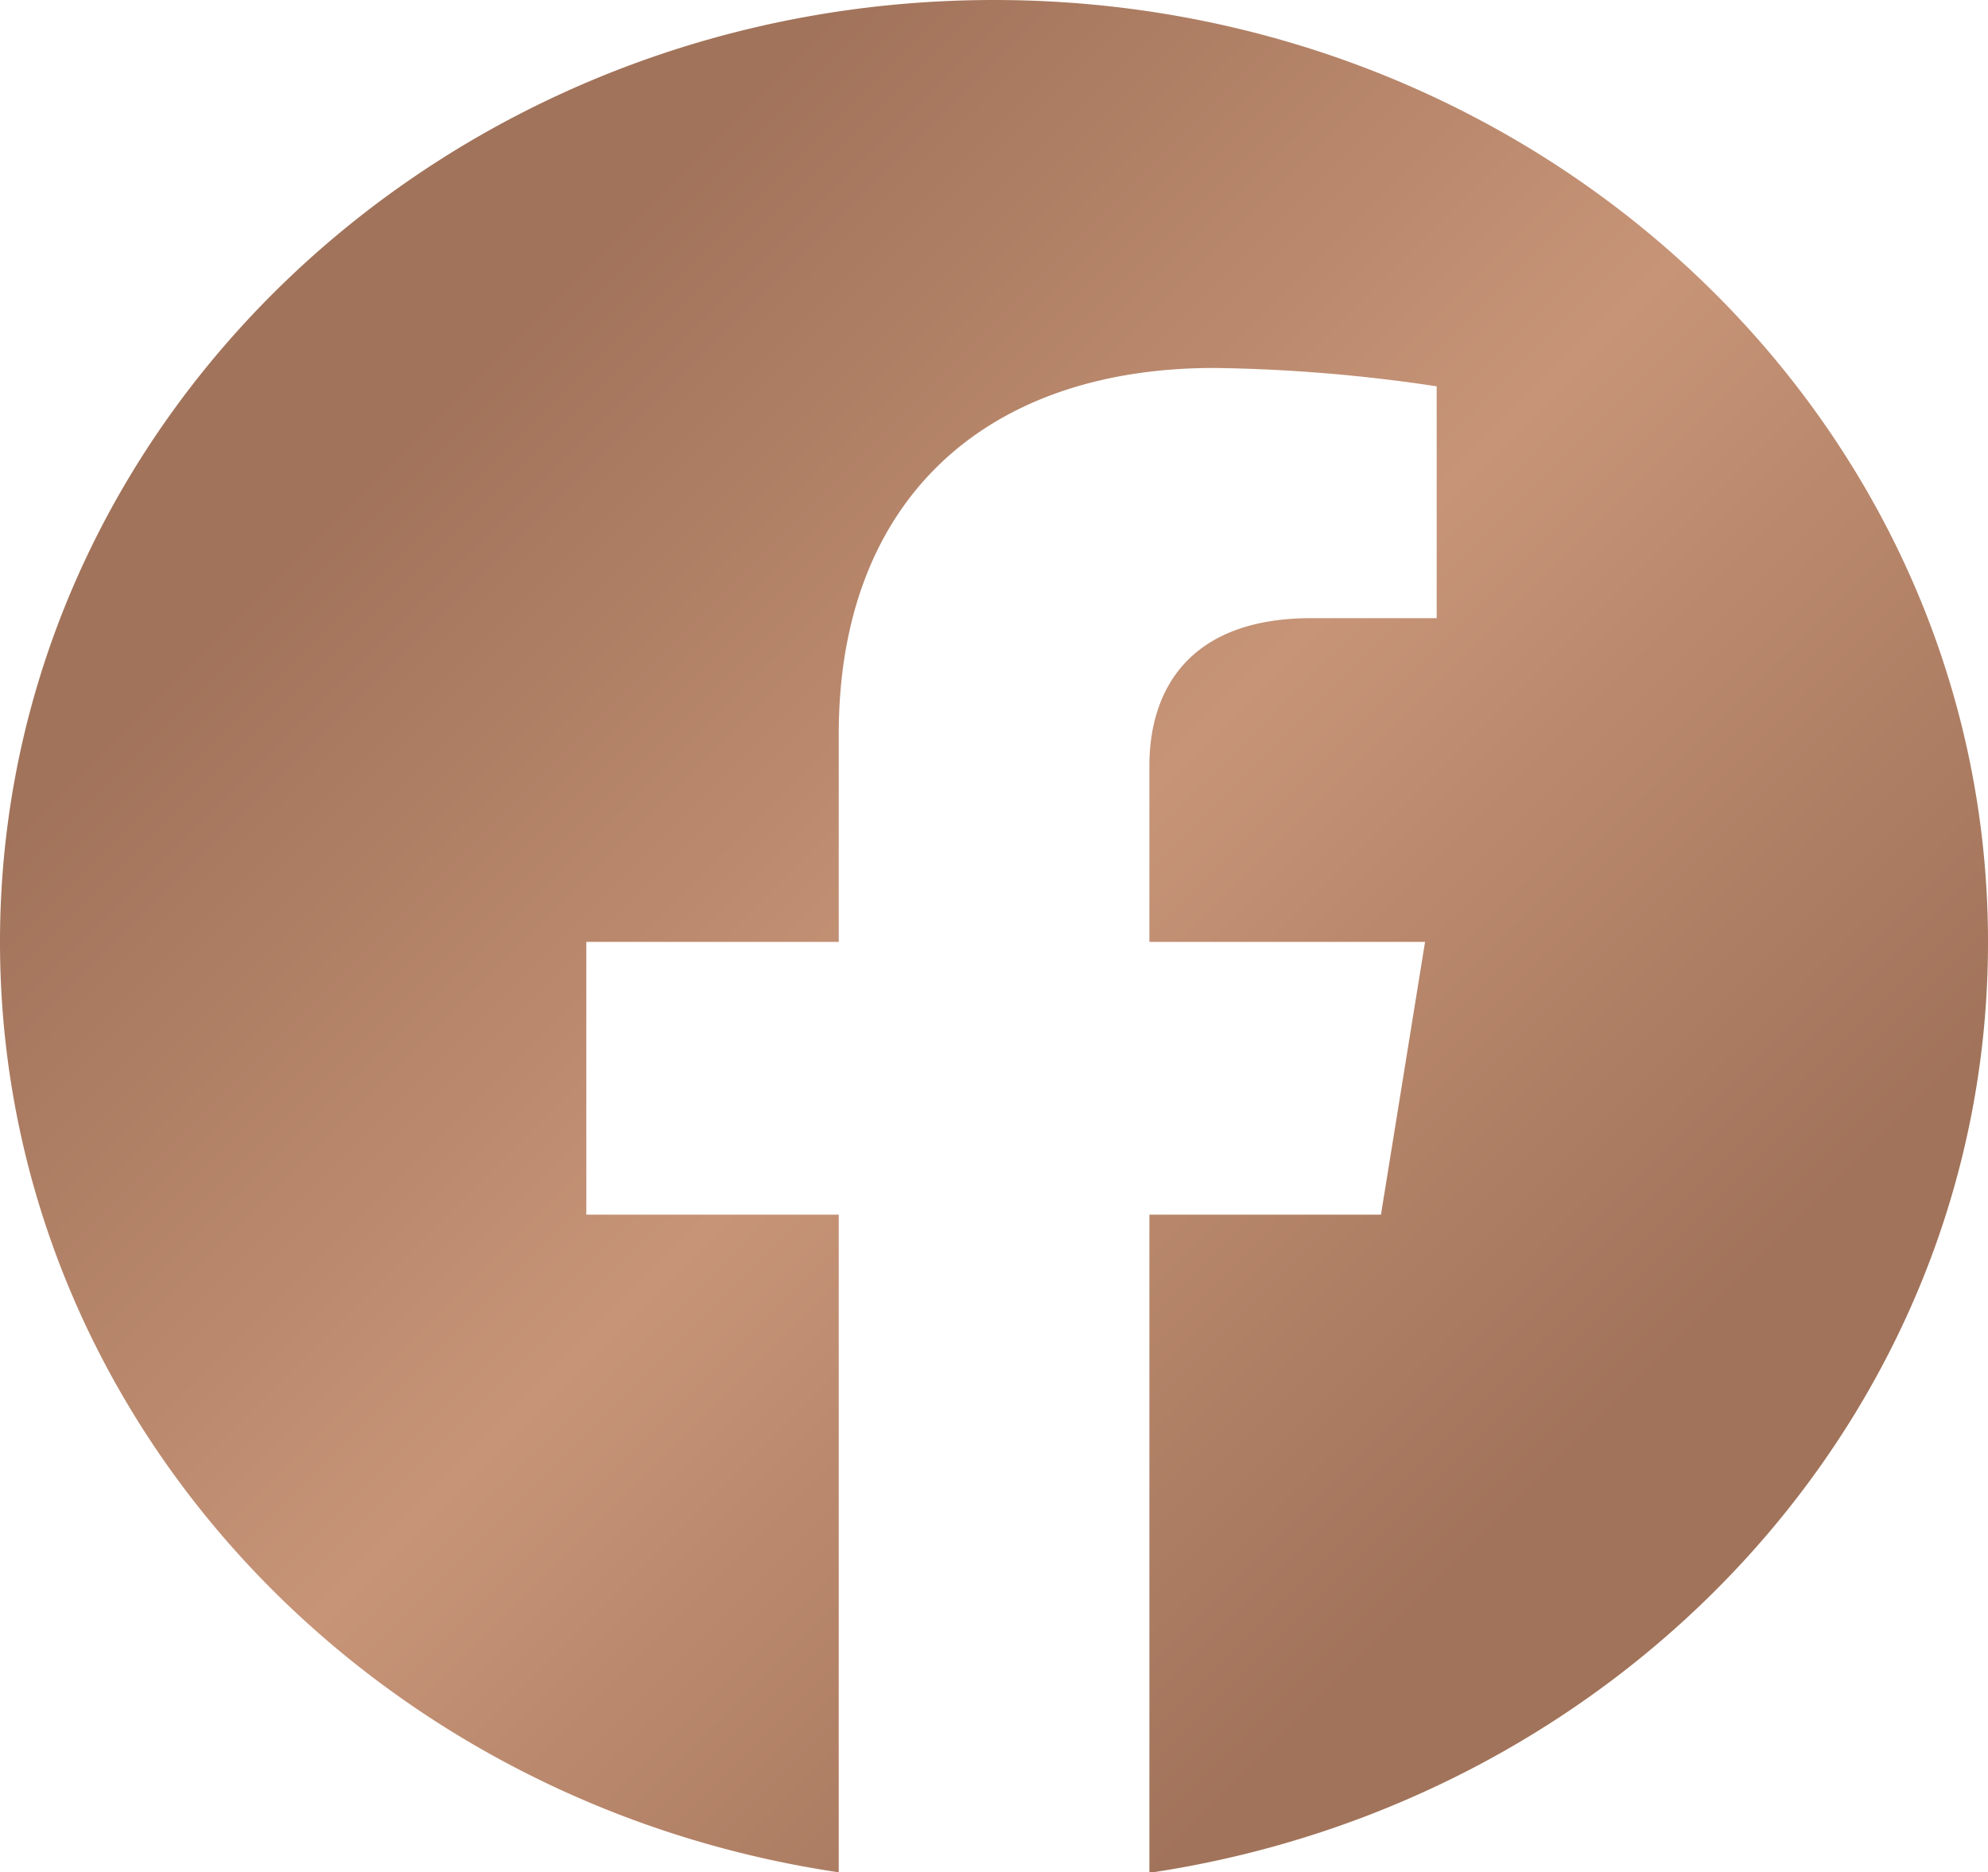 <svg xmlns="http://www.w3.org/2000/svg" xmlns:xlink="http://www.w3.org/1999/xlink" viewBox="0 0 150.58 141.81"><defs><style>.cls-1{fill:url(#Unbenannter_Verlauf_2);}</style><linearGradient id="Unbenannter_Verlauf_2" x1="23.43" y1="19.48" x2="127.15" y2="123.2" gradientUnits="userSpaceOnUse"><stop offset="0" stop-color="#a1735a"/><stop offset="0.1" stop-color="#a1735a"/><stop offset="0.5" stop-color="#c79477"/><stop offset="0.9" stop-color="#a1735a"/><stop offset="1" stop-color="#a1735a"/></linearGradient></defs><g id="Ebene_2" data-name="Ebene 2"><g id="Ebene_1-2" data-name="Ebene 1"><path class="cls-1" d="M150.58,71.34C150.58,31.94,116.87,0,75.29,0S0,31.94,0,71.34C0,107,27.53,136.46,63.53,141.81V92H44.41V71.34H63.53V55.62c0-17.88,11.24-27.75,28.43-27.75a122.39,122.39,0,0,1,16.86,1.39V46.82H99.33C90,46.82,87.06,52.32,87.06,58V71.34h20.88L104.6,92H87.06v49.85c36-5.35,63.52-34.86,63.52-70.47"/></g></g></svg>